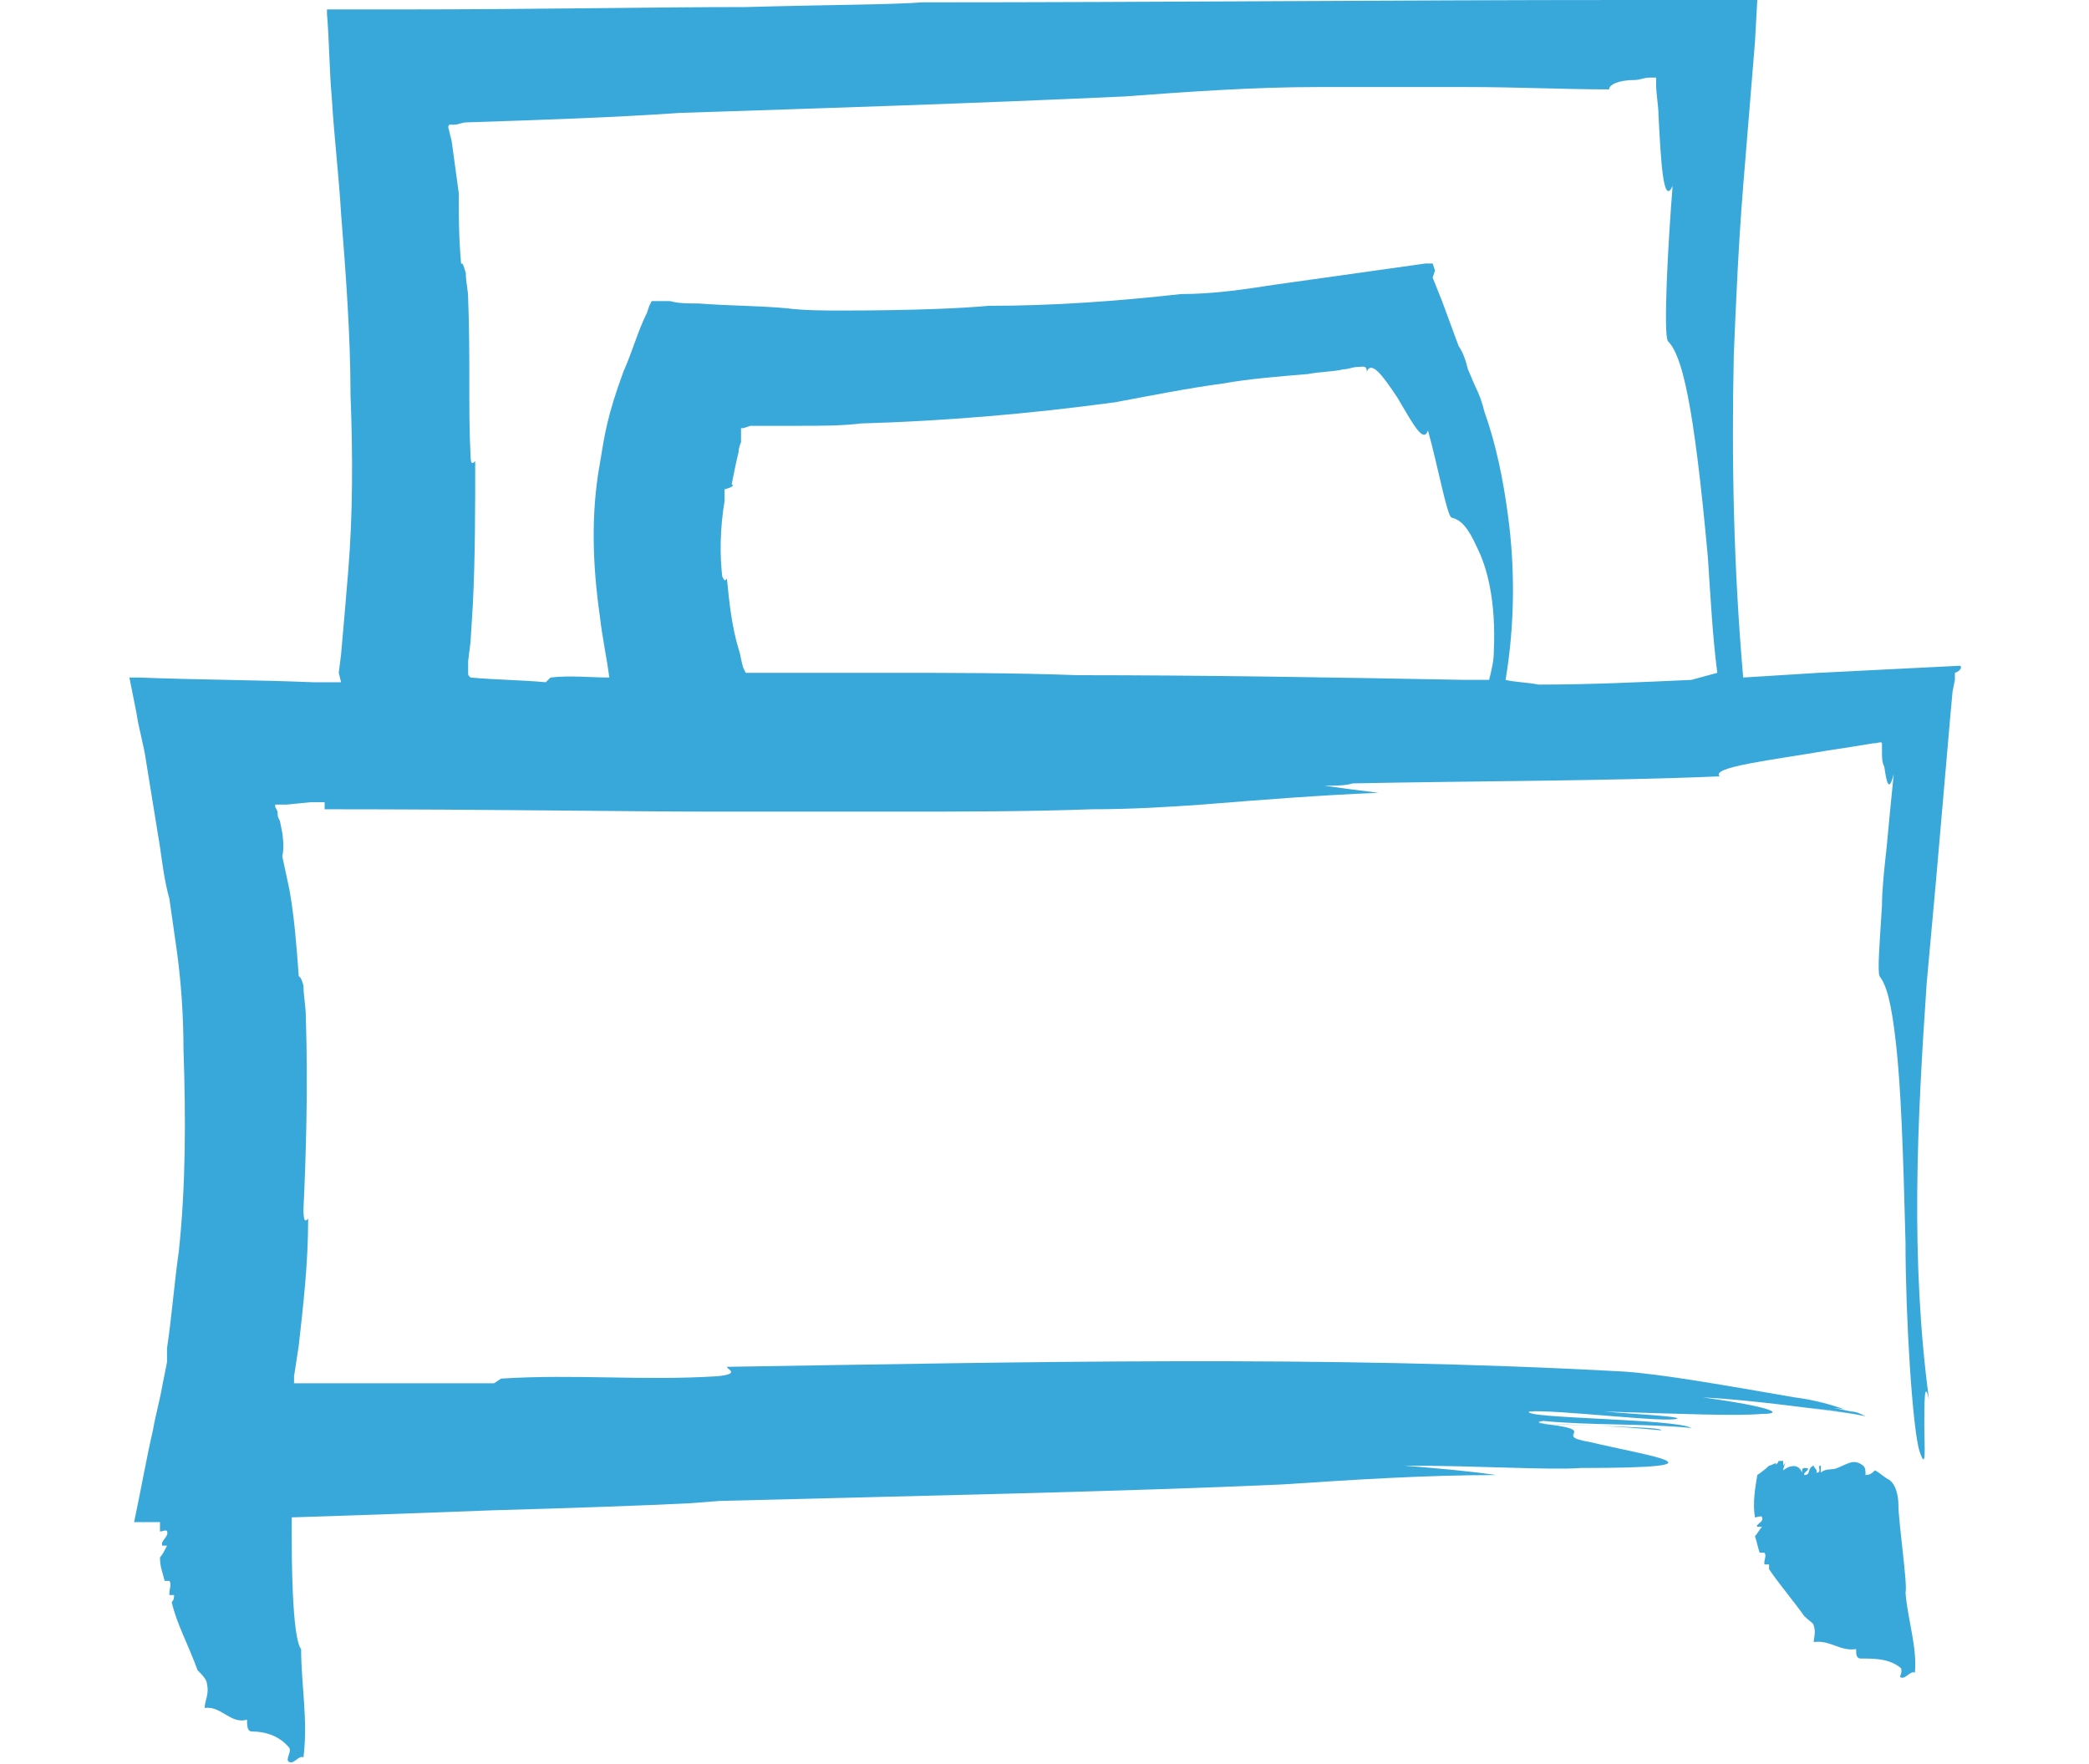 <?xml version="1.0" encoding="utf-8"?>
<!-- Generator: Adobe Illustrator 25.1.0, SVG Export Plug-In . SVG Version: 6.00 Build 0)  -->
<svg version="1.1" id="Layer_1" xmlns="http://www.w3.org/2000/svg" xmlns:xlink="http://www.w3.org/1999/xlink" x="0px" y="0px"
	 width="88.8px" height="75px" viewBox="0 0 88.8 75" style="enable-background:new 0 0 88.8 75;" xml:space="preserve">
<style type="text/css">
	.st0{fill:#38A8DB;}
</style>
<g>
	<path class="st0" d="M83.3,28.3l-2,0.1l-4,0.2l-3.2,0.2c-0.4-4.6-0.5-9.1-0.4-13.7c0.1-2.4,0.2-4.7,0.4-7.2l0.5-6.1l0.1-1.8h-1.8
		h-3.7c-9.9,0-19.8,0.1-30,0.1c-1.3,0.1-3.9,0.1-7.5,0.2c-3.9,0-8.9,0.1-14.4,0.1c-0.6,0-1.1,0-1.8,0h-0.9h-0.4h-0.3
		c0,0.1,0,0.2,0,0.2C14,1.8,14,3,14.1,4.1c0.1,1.7,0.3,3.3,0.4,5c0.2,2.5,0.4,5.2,0.4,7.7c0.1,2.5,0.1,5.1-0.1,7.5
		c-0.1,1.2-0.2,2.4-0.3,3.5l-0.1,0.8l0.1,0.4c-0.4,0-0.8,0-1.2,0c-2.4-0.1-4.8-0.1-7.4-0.2c-0.2,0-0.4,0-0.4,0l0.1,0.5l0.2,1
		c0.1,0.7,0.3,1.3,0.4,2c0.2,1.2,0.4,2.5,0.6,3.7c0.1,0.7,0.2,1.5,0.4,2.2c0.1,0.7,0.2,1.4,0.3,2.1c0.2,1.4,0.3,2.9,0.3,4.3
		c0.1,2.9,0.1,5.8-0.2,8.6c-0.2,1.4-0.3,2.8-0.5,4.1l0,0.6l-0.2,1c-0.1,0.6-0.3,1.3-0.4,1.9c-0.3,1.3-0.5,2.5-0.8,3.9
		c0.4,0,0.8,0,1.1,0c0,0.1,0,0.3,0,0.4c0.1,0,0.3-0.1,0.3,0c0.1,0.2-0.3,0.4-0.2,0.6c0.1,0,0.1,0,0.2,0c-0.1,0.2-0.2,0.4-0.3,0.5
		c0,0.4,0.1,0.6,0.2,1c0.1,0,0.2,0,0.2,0c0.1,0.1,0,0.4,0,0.5v0.1c0,0,0.1,0,0.2,0c0,0.1,0,0.2-0.1,0.3C7.5,69,8,69.9,8.4,71
		c0.2,0.2,0.4,0.4,0.4,0.6c0.1,0.4-0.1,0.7-0.1,1c0.7-0.1,1.1,0.7,1.8,0.5c0,0.2,0,0.5,0.2,0.5c0.6,0,1.2,0.2,1.6,0.7
		c0.1,0.2-0.2,0.5,0,0.6s0.4-0.3,0.6-0.2c0.2-1.6-0.1-3.1-0.1-4.6c-0.4-0.5-0.4-4.1-0.4-5v-0.1c0-0.2,0-0.4,0-0.5
		c3.1-0.1,6-0.2,8.5-0.3c3.5-0.1,6.4-0.2,8.4-0.3l1.3-0.1c7.8-0.2,17.3-0.4,23.9-0.7c3-0.2,6.1-0.4,9.1-0.4
		c-1.4-0.2-2.7-0.3-3.9-0.4c3.2,0,6.2,0.2,7.5,0.1c6.6,0,2.9-0.5,0.4-1.1c-1.8-0.3,0.7-0.5-2.2-0.8c2.1,0.1,3.2,0.1,5.2,0.3
		c0.3-0.2-6.4-0.2-5-0.4c2,0.2,4.3,0.1,6.3,0.3c-0.7-0.4-7.2-0.4-6.9-0.7c1.1-0.1,5.9,0.5,6.3,0.3c0.1-0.1-2-0.2-3.1-0.3
		c3.2,0.1,5.7,0.2,6.7,0.1c1,0,0.4-0.3-2.5-0.7c2,0.1,4.9,0.5,7.1,0.8l0,0c-0.8-0.1-2-0.3-3-0.4c1,0.1,1.8,0.2,2.8,0.4
		c-0.2-0.1-0.4-0.2-0.6-0.2c-1-0.2-1.8-0.4-2.8-0.4c0.8,0.1,1.7,0.2,2.5,0.3c-0.6-0.2-1.3-0.4-2.1-0.5c-2.9-0.5-5.7-1-7.3-1.1
		c-12.7-0.7-25.4-0.4-38.1-0.2c0,0.1,0.6,0.3-0.4,0.4c-3.2,0.2-6-0.1-9.2,0.1l-0.3,0.2c-2.5,0-5.2,0-7.9,0h-0.5l0,0l0,0h-0.1v-0.1
		l0,0l0,0l0,0v-0.2l0.2-1.3c0.2-1.8,0.4-3.5,0.4-5.4c-0.1,0.1-0.2,0.2-0.2-0.4c0.1-2.1,0.2-5.1,0.1-8.2c0-0.4-0.1-0.9-0.1-1.3
		c-0.1-0.4-0.2-0.4-0.2-0.4c-0.1-1.4-0.2-2.6-0.4-3.7l-0.3-1.4C12.1,36,12,35.4,12,35.4l-0.1-0.5c-0.1-0.2-0.1-0.2-0.1-0.4l-0.1-0.2
		v-0.1h0.1h0.4l1-0.1c0.2,0,0.4,0,0.6,0c0,0.1,0,0.2,0,0.3c7.1,0,13,0.1,16.5,0.1h1.1c1.8,0,3.8,0,5.7,0c0.1,0,0.1,0,0.2,0h0.3
		c0.2,0,0.4,0,0.6,0c2.6,0,5.5,0,8.2-0.1c1.7,0,3.3-0.1,4.7-0.2c2.5-0.2,5-0.4,7.5-0.5c-0.8-0.1-1.6-0.2-2.3-0.3
		c0.4,0,0.9,0,1.2-0.1c4.8-0.1,11-0.1,15.6-0.3c-0.4-0.4,2.3-0.7,4.6-1.1c0.7-0.1,1.3-0.2,1.9-0.3c0.2,0,0.4-0.1,0.4,0
		c0,0.1,0,0.3,0,0.4c0,0.2,0,0.4,0.1,0.6c0.1,0.7,0.2,1.1,0.4,0.3c-0.1,1-0.2,2-0.3,3.1c-0.1,0.9-0.2,1.8-0.2,2.5
		c-0.1,1.6-0.2,2.8-0.1,3c0.3,0.4,0.5,1.1,0.7,2.9c0.2,1.8,0.3,4.4,0.4,8.4c0,3.2,0.3,8,0.6,8.9c0.3,0.9,0.2-0.2,0.2-1.1
		c0-1,0-2,0.2-1.1c-0.8-6-0.5-11.8-0.1-17.7l0.4-4.4l0.6-6.9l0.1-1.1l0.1-0.5v-0.3C83.4,28.5,83.4,28.3,83.3,28.3z M31.1,20.6
		c0.1-0.5,0.2-1,0.3-1.4c0-0.2,0.1-0.4,0.1-0.4v-0.1c0-0.1,0-0.2,0-0.3v-0.2h0.1l0.3-0.1h0.1c0,0,0.1,0,0.2,0h0.6H34
		c0.9,0,1.8,0,2.6-0.1c3.5-0.1,7.1-0.4,10.8-0.9c1.6-0.3,3.1-0.6,4.6-0.8c1.1-0.2,2.4-0.3,3.6-0.4c0.5-0.1,1.1-0.1,1.5-0.2
		c0.2,0,0.4-0.1,0.6-0.1c0.2,0,0.4-0.1,0.4,0.2c0.2-0.5,0.7,0.2,1.3,1.1c0.6,1,1.1,2,1.3,1.4c0.4,1.4,0.8,3.6,1,3.7
		c0.4,0.1,0.7,0.4,1.1,1.3c0.4,0.8,0.8,2.2,0.7,4.4c0,0.4-0.1,0.8-0.2,1.2c-0.4,0-0.7,0-1,0c-5.4-0.1-11-0.2-16.5-0.2
		c-2.7-0.1-5.4-0.1-8.2-0.1l0,0c-1.9,0-3.9,0-5.9,0l0,0l0,0l0,0l-0.1-0.2c-0.1-0.3-0.1-0.5-0.2-0.8c-0.3-1-0.4-2-0.5-3
		c-0.1,0.1-0.1,0.1-0.2-0.1c-0.1-0.9-0.1-2,0.1-3.2c0-0.2,0-0.4,0-0.5C31.2,20.7,31.2,20.6,31.1,20.6z M71.9,28.9
		c-2.2,0.1-4.3,0.2-6.5,0.2c-0.5-0.1-1-0.1-1.4-0.2c0.4-2.4,0.4-4.8,0.1-7c-0.2-1.5-0.5-3-1-4.4c-0.1-0.4-0.2-0.7-0.4-1.1l-0.3-0.7
		c-0.1-0.4-0.2-0.7-0.4-1l-0.7-1.9l-0.4-1L61,11.5l-0.1-0.3c-0.1,0-0.2,0-0.3,0c-2.1,0.3-4.3,0.6-6.4,0.9c-1.3,0.2-2.6,0.4-4,0.4
		C47.5,12.8,44.8,13,42,13c-1,0.1-3.2,0.2-6.2,0.2c-0.8,0-1.6,0-2.4-0.1c-1.1-0.1-2.4-0.1-3.7-0.2c-0.4,0-0.9,0-1.2-0.1h-0.6
		c-0.1,0-0.1,0-0.2,0L27.6,13l-0.1,0.3c-0.4,0.8-0.6,1.6-1,2.5c-0.7,1.9-0.8,2.7-1,3.9c-0.4,2.2-0.3,4.4,0,6.5
		c0.1,0.9,0.3,1.8,0.4,2.6c-0.8,0-1.7-0.1-2.5,0l-0.2,0.2c-1.1-0.1-2.1-0.1-3.2-0.2c-0.1-0.1-0.1-0.1-0.1-0.2l0,0v-0.1l0,0v-0.4
		l0.1-0.8l0.1-1.6c0.1-2,0.1-4.1,0.1-6.1c-0.1,0.1-0.2,0.2-0.2-0.3c-0.1-1.8,0-4.1-0.1-6.6c0-0.4-0.1-0.7-0.1-1.1
		c-0.1-0.3-0.1-0.4-0.2-0.4c-0.1-1.1-0.1-2.1-0.1-3l-0.3-2.2l-0.1-0.4c0-0.1-0.1-0.2,0-0.3h0.2c0.2,0,0.3-0.1,0.6-0.1
		c3-0.1,6.1-0.2,9-0.4c6.1-0.2,12.4-0.4,18.9-0.7c2.7-0.2,5.5-0.4,8.2-0.4c1.9,0,4.2,0,6.4,0c2.1,0,4.1,0.1,6,0.1
		c0-0.2,0.4-0.4,1.1-0.4c0.2,0,0.4-0.1,0.6-0.1h0.2c0.1,0,0.2,0,0.1,0v0.3c0,0.4,0.1,0.9,0.1,1.3c0.1,1.9,0.2,3.9,0.6,3
		c-0.2,2.5-0.4,6.3-0.2,6.6c0.6,0.6,1.1,2.6,1.7,9.2c0.1,1.5,0.2,3.4,0.4,4.9L71.9,28.9z"/>
	<path class="st0" d="M80.7,64L80.7,64c0-0.4-0.1-0.9-0.4-1.1c-0.2-0.1-0.4-0.3-0.6-0.4c-0.1,0.1-0.2,0.2-0.4,0.2
		c0-0.2,0-0.3-0.1-0.4c-0.4-0.3-0.6-0.1-1.1,0.1c-0.2,0.1-0.5,0-0.7,0.2c0-0.1,0-0.2,0-0.3c-0.2,0,0.1,0.3-0.2,0.3
		c0.1-0.1-0.1-0.2-0.1-0.3c-0.3,0.1-0.1,0.4-0.4,0.4c-0.1-0.1,0.4-0.3,0-0.3c-0.1,0-0.1,0.1-0.1,0.2c-0.1-0.3-0.4-0.4-0.8-0.1
		c0-0.1,0.1-0.3,0.1-0.4l0,0c0,0.1-0.1,0.2-0.1,0.2c0-0.1,0-0.1,0-0.2c-0.1,0-0.1,0-0.2,0c0,0.1-0.1,0.1-0.1,0.2v-0.1
		c-0.1,0-0.2,0.1-0.3,0.1c-0.2,0.2-0.5,0.4-0.5,0.4c-0.1,0.6-0.2,1.2-0.1,1.8c0.1,0,0.3-0.1,0.3,0c0.1,0.2-0.3,0.3-0.2,0.4
		c0.1,0,0.1,0,0.2,0c-0.1,0.1-0.2,0.3-0.3,0.4c0.1,0.3,0.1,0.4,0.2,0.7c0.1,0,0.2,0,0.2,0c0.1,0.1,0,0.3,0,0.4c0,0,0,0,0,0.1
		c0,0,0.1,0,0.2,0c0,0.1,0,0.1,0,0.2c0.4,0.6,1,1.3,1.5,2c0.2,0.2,0.4,0.3,0.4,0.4c0.1,0.3,0,0.5,0,0.7c0.7-0.1,1.1,0.4,1.8,0.3
		c0,0.2,0,0.4,0.2,0.4c0.6,0,1.2,0,1.7,0.4c0.1,0.2-0.1,0.4,0,0.4c0.2,0.1,0.4-0.3,0.6-0.2c0.1-1.1-0.3-2.2-0.4-3.4
		C81.1,67.4,80.7,64.7,80.7,64z"/>
</g>
</svg>
